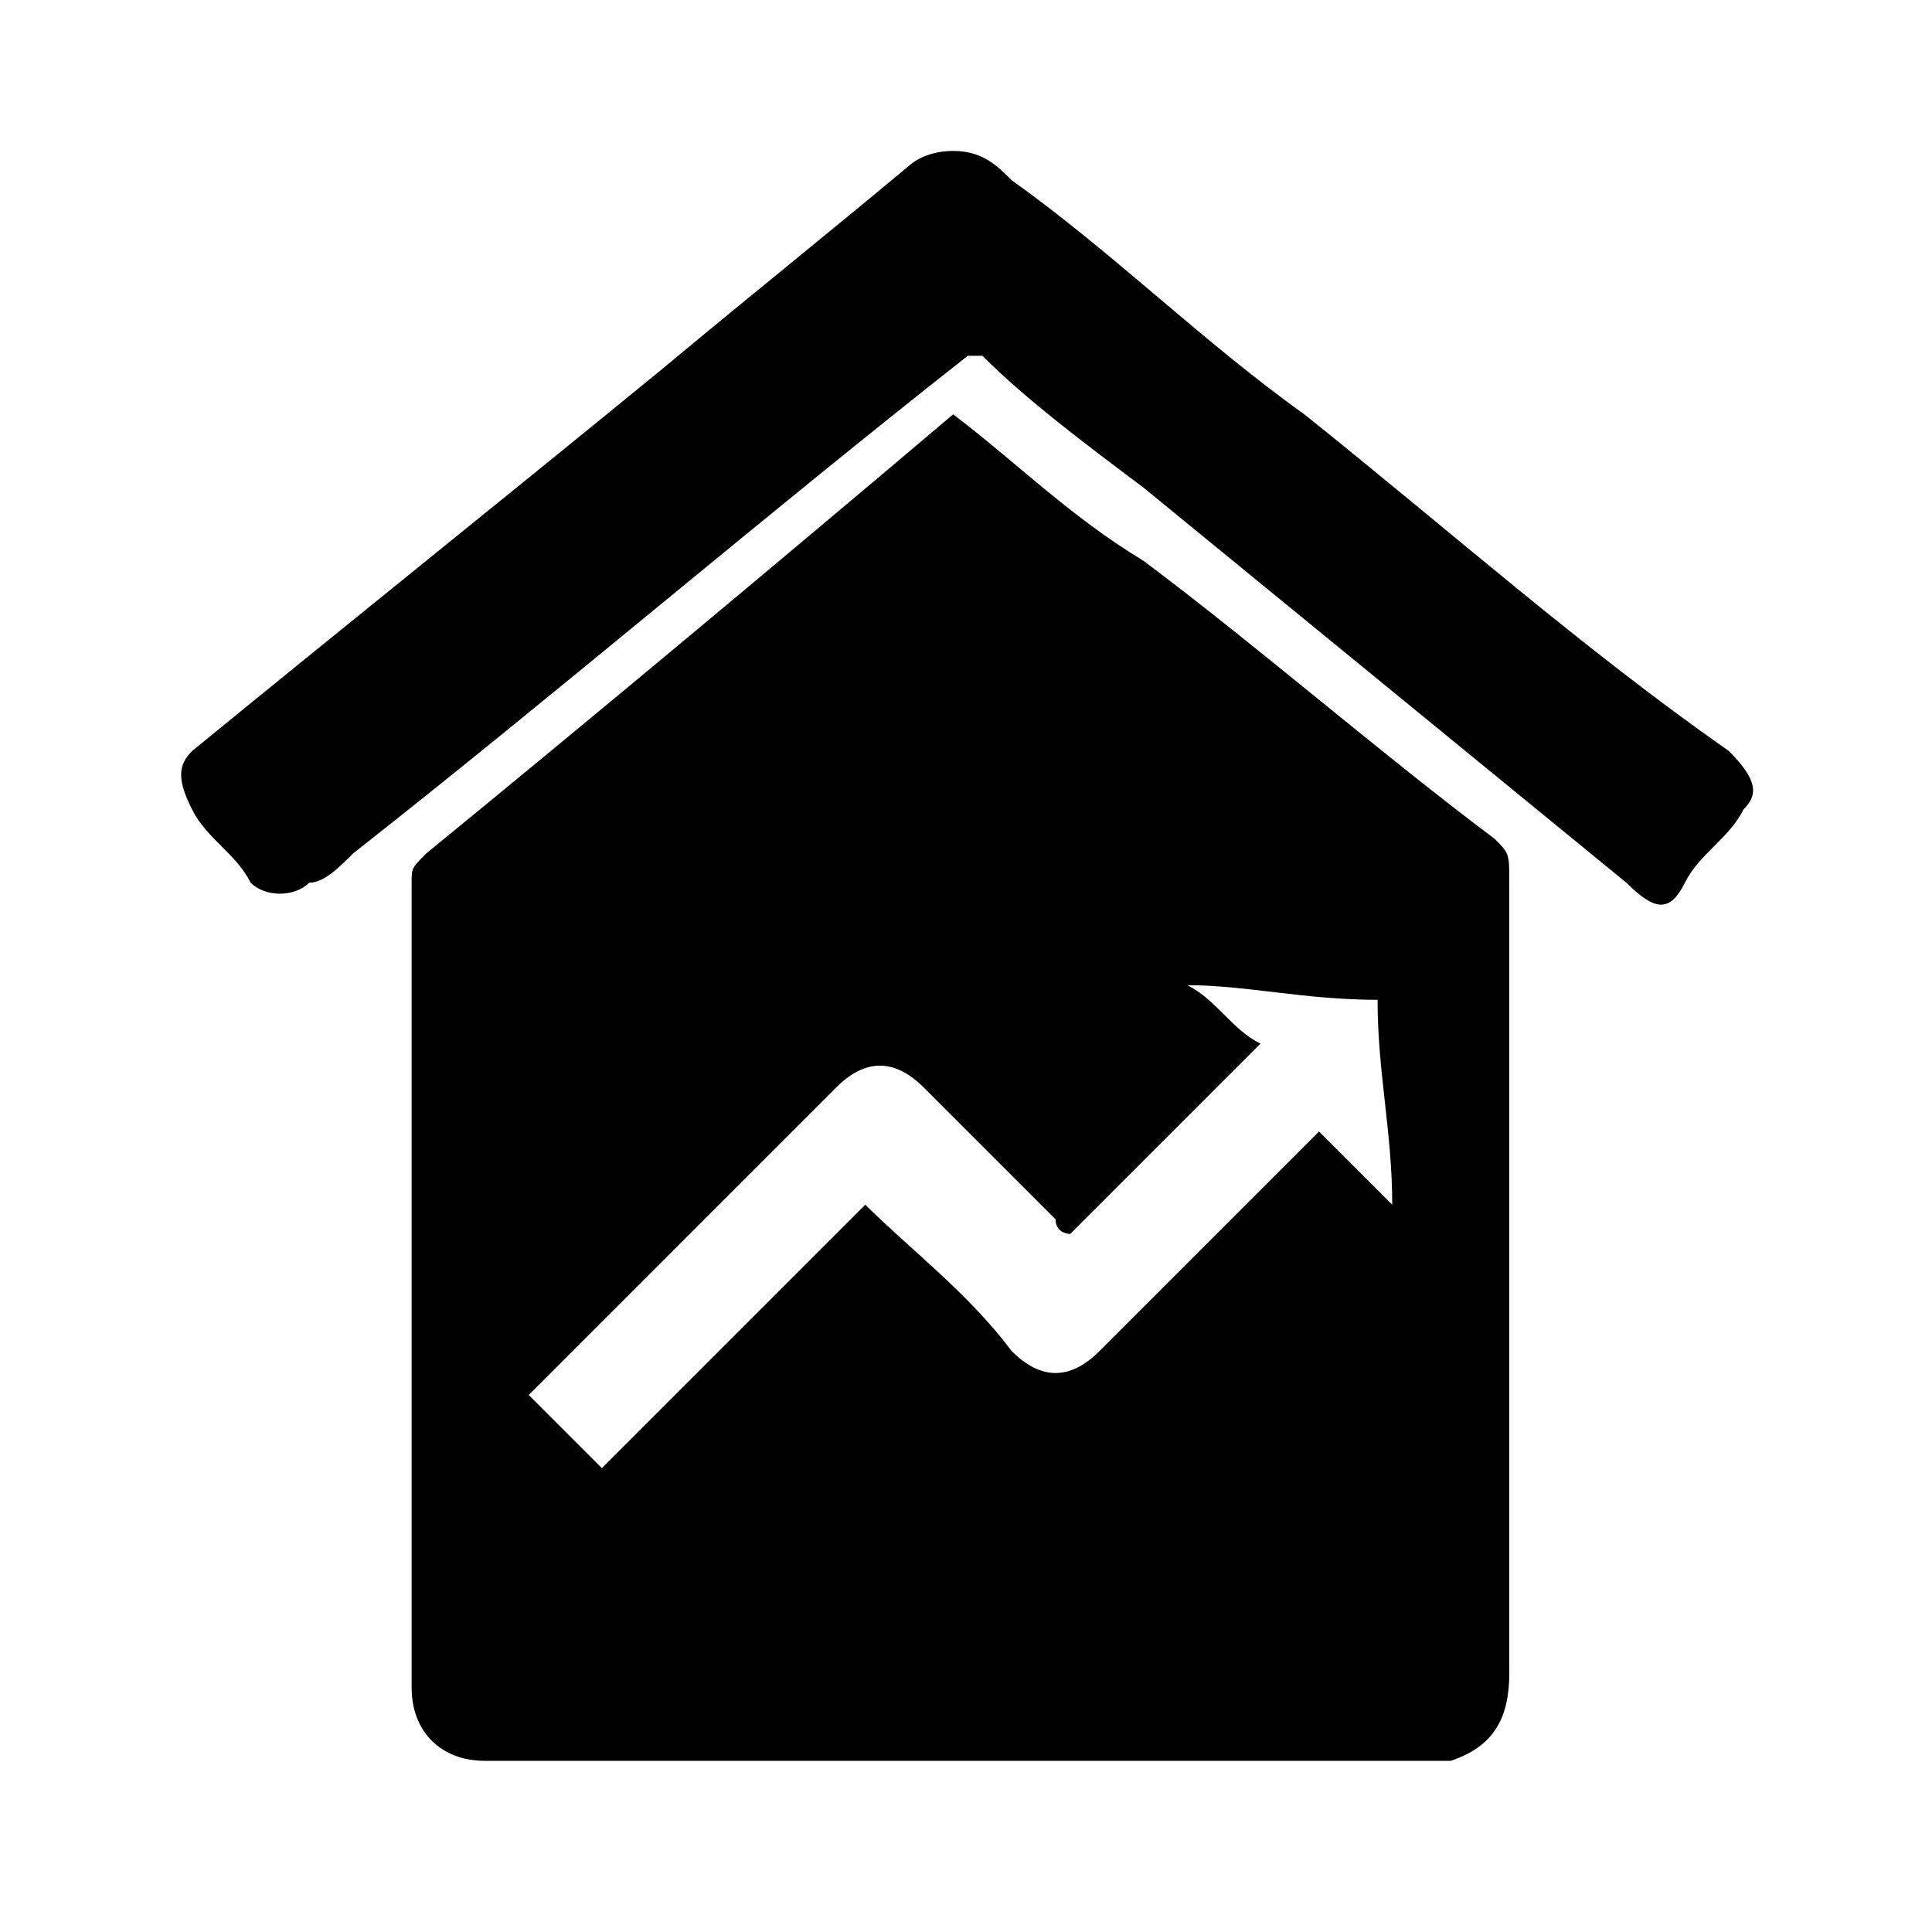 <svg width="64" height="64" viewBox="0 0 64 64" fill="none" xmlns="http://www.w3.org/2000/svg">
<g clip-path="url(#clip0_152_1196)">
<path d="M31.574 13.727C33.513 15.181 35.453 17.12 37.877 18.575C41.755 21.484 45.634 24.878 49.512 27.787C49.997 28.271 49.997 28.271 49.997 29.241C49.997 37.968 49.997 46.694 49.997 55.421C49.997 56.876 49.512 57.845 48.058 58.33H47.573C36.907 58.33 26.726 58.33 16.06 58.33C14.605 58.33 13.636 57.36 13.636 55.906C13.636 53.482 13.636 51.058 13.636 48.634C13.636 42.331 13.636 35.544 13.636 29.241C13.636 28.756 13.636 28.756 14.121 28.271C19.454 23.908 25.271 19.06 31.574 13.727C31.574 14.211 31.574 14.211 31.574 13.727ZM28.665 39.907C30.12 41.361 32.059 42.816 33.513 44.755C34.483 45.725 35.453 45.725 36.422 44.755C37.877 43.301 39.331 41.846 41.27 39.907C42.24 38.937 42.725 38.453 43.694 37.483C44.664 38.453 45.149 38.937 46.119 39.907C46.119 37.483 45.634 35.544 45.634 33.12C43.21 33.12 41.27 32.635 39.331 32.635C40.301 33.12 40.786 34.089 41.755 34.574C39.816 36.513 37.877 38.453 35.453 40.877C35.453 40.877 34.968 40.877 34.968 40.392C33.513 38.937 32.059 37.483 30.604 36.028C29.635 35.059 28.665 35.059 27.695 36.028C24.302 39.422 21.393 42.331 17.999 45.725L17.514 46.21C18.484 47.179 19.454 48.149 19.938 48.634C22.847 45.725 25.756 42.816 28.665 39.907Z" fill="#033956" style="fill:#033956;fill:color(display-p3 0.012 0.224 0.337);fill-opacity:1;"/>
<path d="M31.574 5C32.544 5 33.029 5.485 33.513 5.97C36.907 8.394 39.816 11.303 43.21 13.727C48.058 17.605 52.421 21.484 57.27 24.878C58.239 25.847 58.239 26.332 57.754 26.817C57.27 27.787 56.3 28.271 55.815 29.241C55.33 30.21 54.845 30.21 53.876 29.241C48.543 24.878 43.21 20.514 37.877 16.151C35.938 14.696 33.998 13.242 32.544 11.787C32.059 11.787 32.059 11.787 32.059 11.787C25.271 17.12 18.484 22.938 11.697 28.271C11.212 28.756 10.727 29.241 10.242 29.241C9.757 29.726 8.788 29.726 8.303 29.241C7.818 28.271 6.848 27.787 6.364 26.817C5.879 25.847 5.879 25.362 6.364 24.878C11.697 20.514 16.545 16.636 21.878 12.272C24.787 9.848 27.211 7.909 30.12 5.485C30.12 5.485 30.605 5 31.574 5Z" fill="#033956" style="fill:#033956;fill:color(display-p3 0.012 0.224 0.337);fill-opacity:1;"/>
</g>
<defs>
<clipPath id="clip0_152_1196">
<rect width="52.073" height="53.33" fill="white" style="fill:white;fill-opacity:1;" transform="translate(6 5)"/>
</clipPath>
</defs>
</svg>
